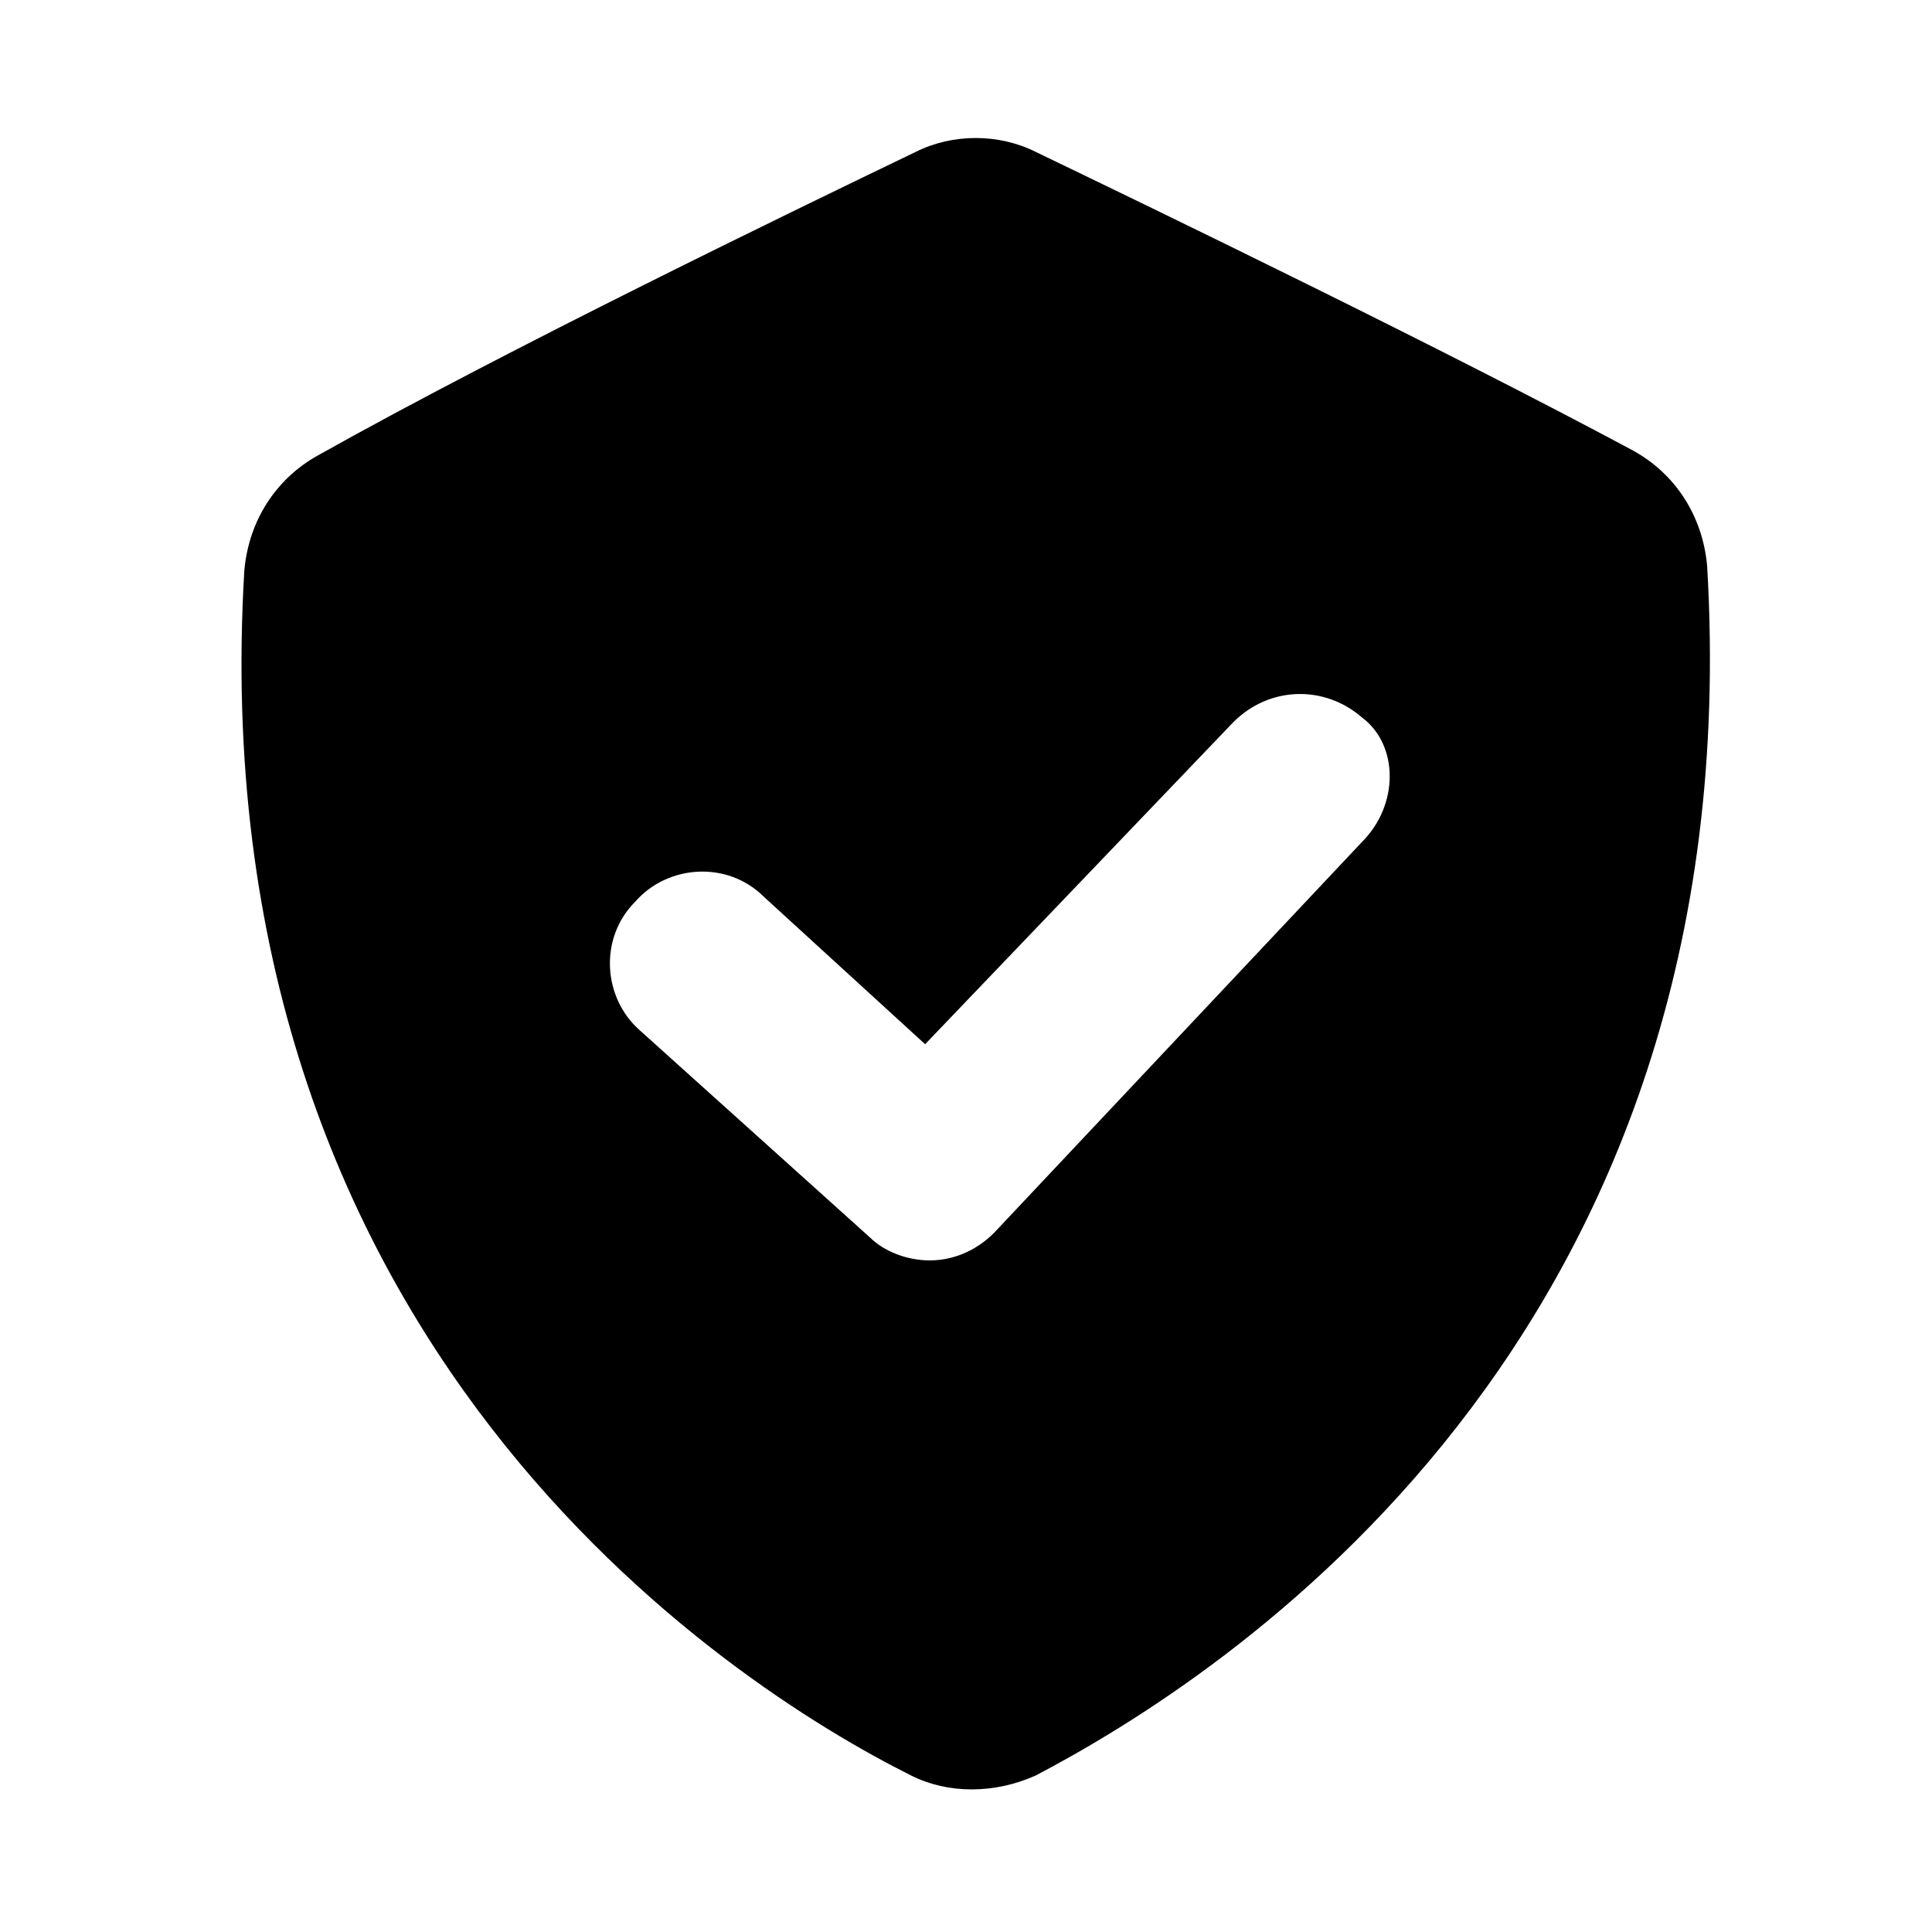 <?xml version="1.0" encoding="UTF-8"?>
<svg width="56px" height="56px" viewBox="0 0 56 56" version="1.1" xmlns="http://www.w3.org/2000/svg" xmlns:xlink="http://www.w3.org/1999/xlink">
    <title>图标/56/责任</title>
    <g id="图标/56/责任" stroke="none" stroke-width="1" fill="none" fill-rule="evenodd">
        <rect id="矩形" fill-opacity="0" fill="#FFFFFF" x="0" y="0" width="56" height="56"></rect>
        <g id="编组" transform="translate(7, 4)" fill="#000000" fill-rule="nonzero">
            <path d="M42.482,12.4 C42.348,10.933 41.548,9.733 40.348,9.067 C34.882,6.133 26.615,2.133 23.015,0.4 C21.948,-0.133 20.615,-0.133 19.548,0.4 C15.948,2.133 7.682,6.133 2.215,9.2 C1.015,9.867 0.215,11.067 0.082,12.533 C-1.252,34.933 14.082,44.8 19.415,47.467 C20.482,48 21.815,48 23.015,47.467 C28.348,44.667 43.815,34.933 42.482,12.4 L42.482,12.4 Z M32.482,20.4 L21.815,31.733 C21.282,32.267 20.615,32.533 19.948,32.533 C19.282,32.533 18.615,32.267 18.215,31.867 L11.548,25.867 C10.482,24.933 10.348,23.2 11.415,22.133 C12.348,21.067 14.082,20.933 15.148,22 L19.815,26.267 L28.748,16.933 C29.815,15.867 31.415,15.867 32.482,16.8 C33.548,17.6 33.548,19.333 32.482,20.4 L32.482,20.4 Z" id="形状"></path>
        </g>
    </g>
</svg>